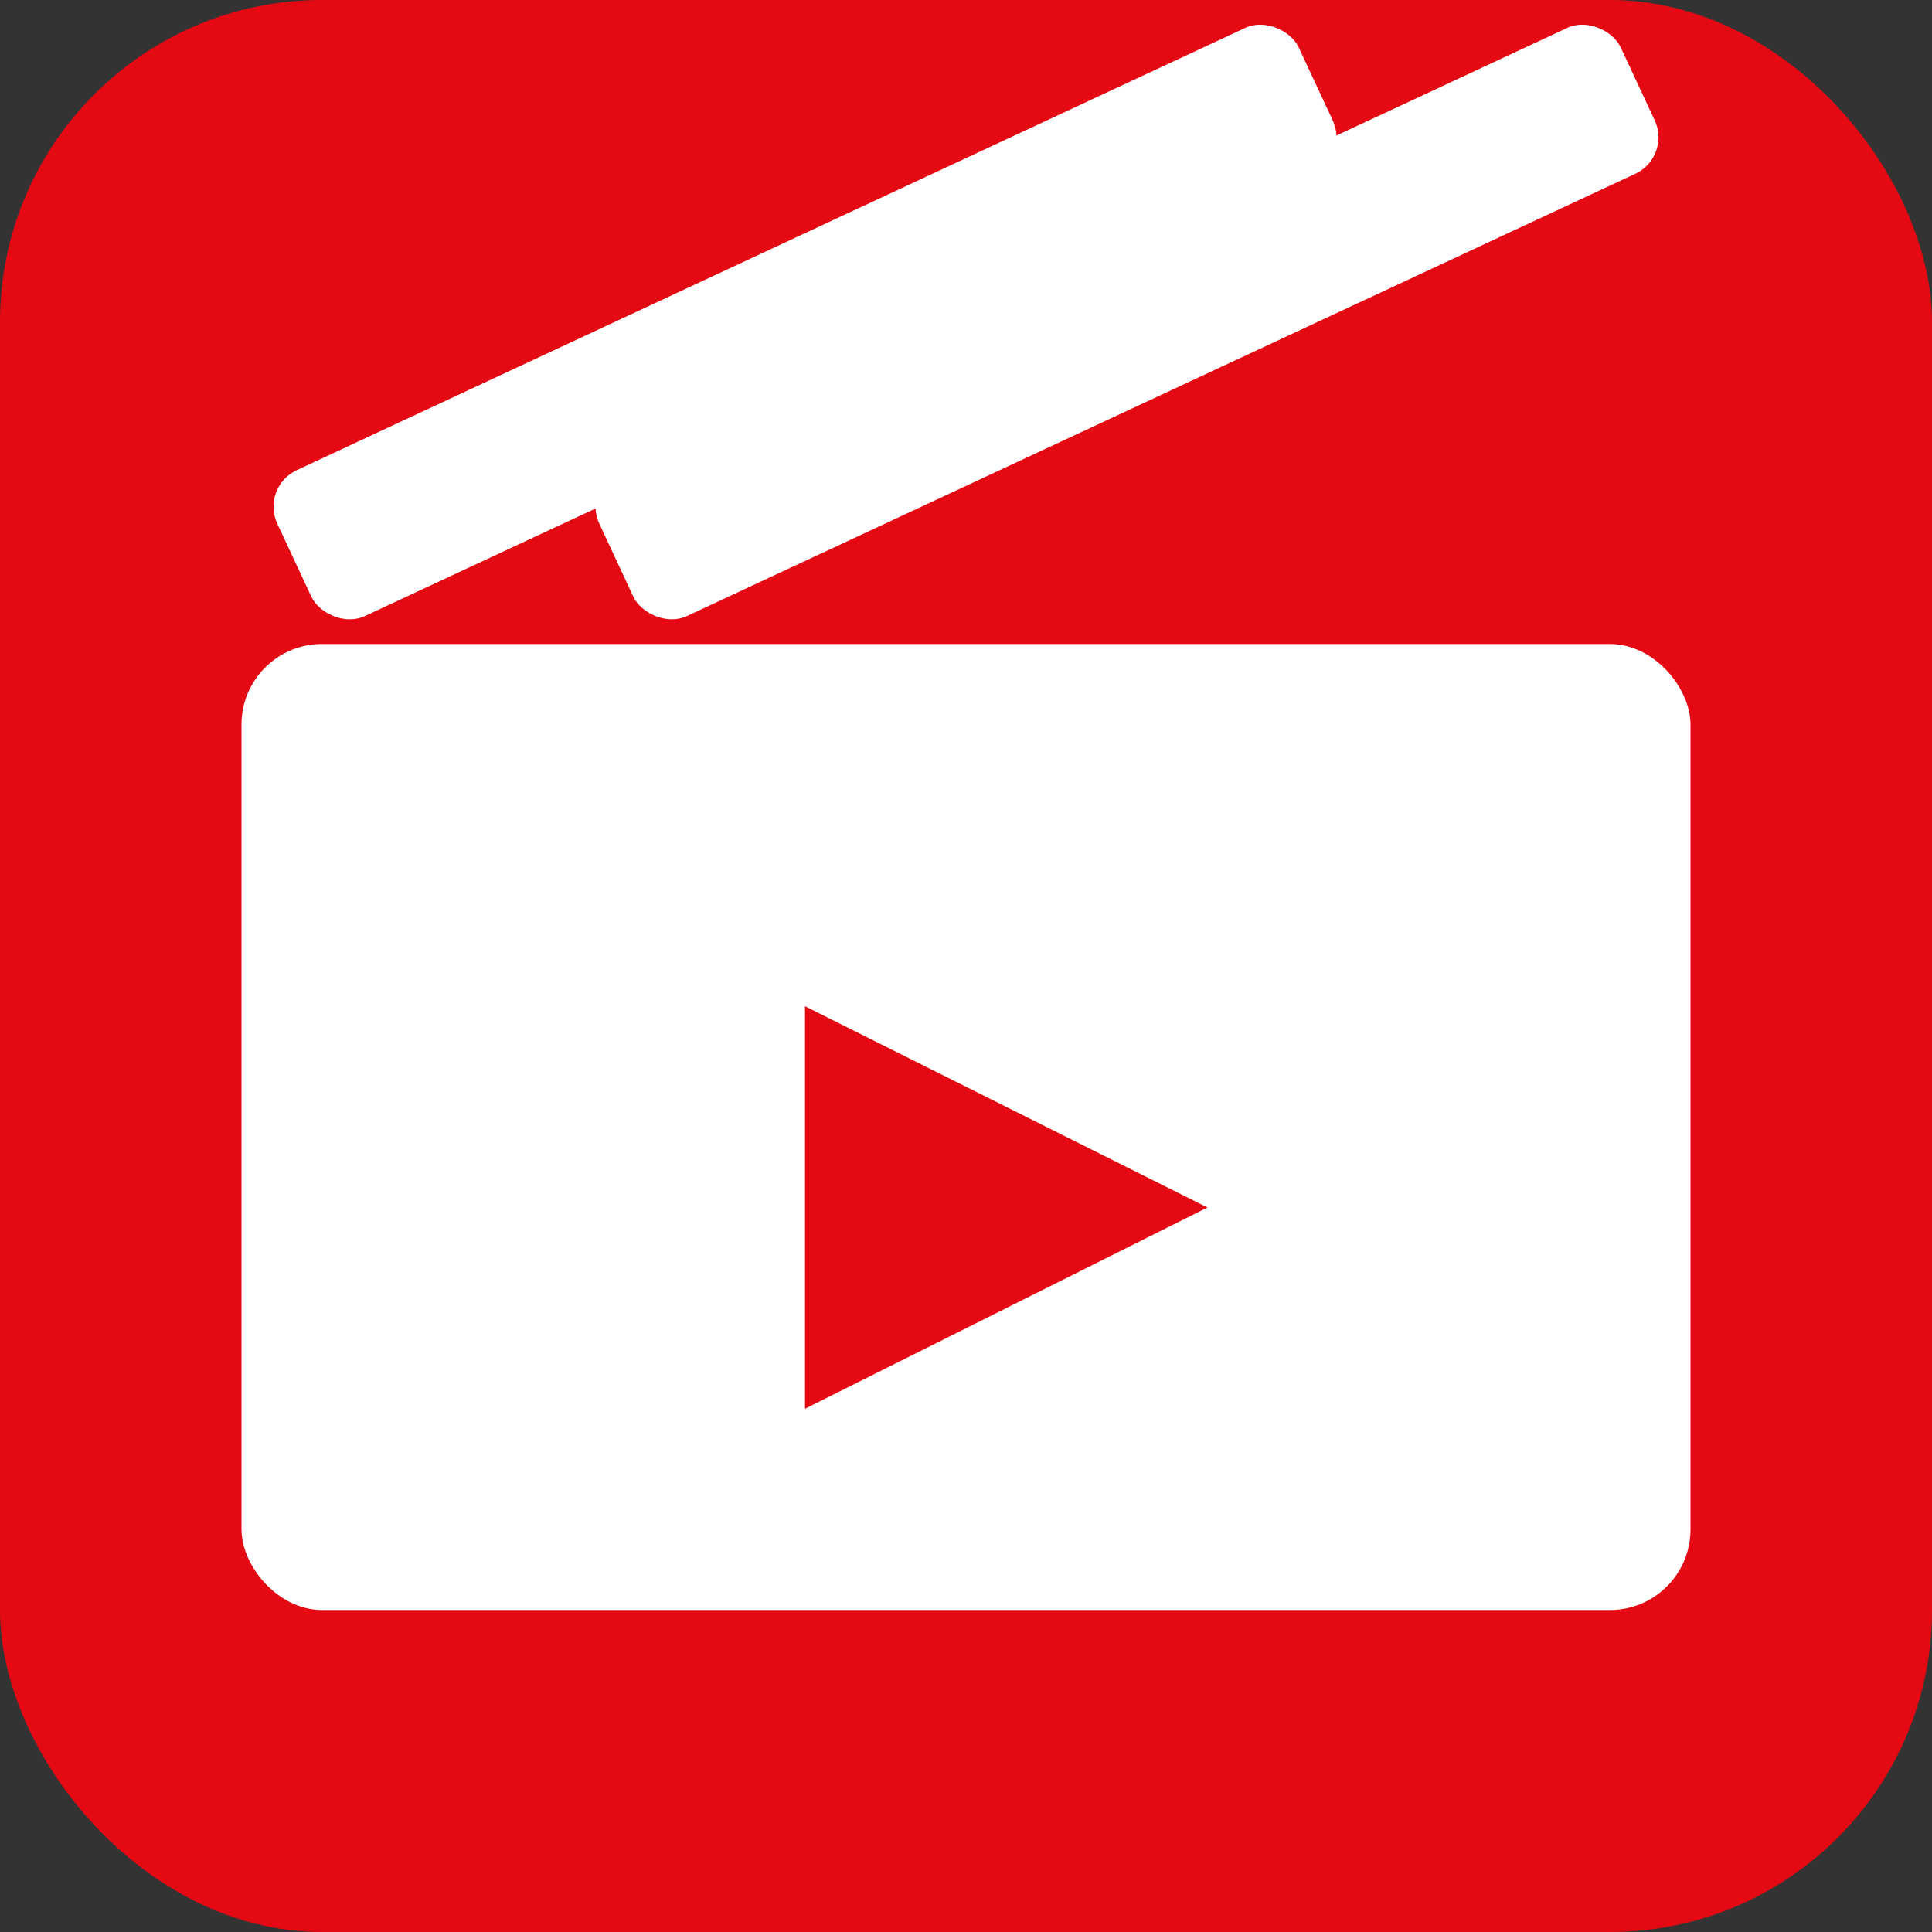<svg viewBox="0 0 24 24" xmlns="http://www.w3.org/2000/svg">
  <rect x="0" y="0" width="24" height="24" fill="#333333" stroke="none"/>
  <rect x="0" y="0" width="24" height="24" rx="4" fill="#E50914"/>
  <g>
    <rect x="3" y="3" width="14" height="2" rx="0.5" fill="#FFF" transform="rotate(-25 10 4)"/>
    <rect x="7" y="3" width="14" height="2" rx="0.5" fill="#FFF" transform="rotate(-25 14 4)"/>
  </g>
  <rect x="3" y="8" width="18" height="12" rx="1" fill="#FFF"/>
  <polygon points="10,12.5 10,17.5 15,15" fill="#E50914"/>
</svg>